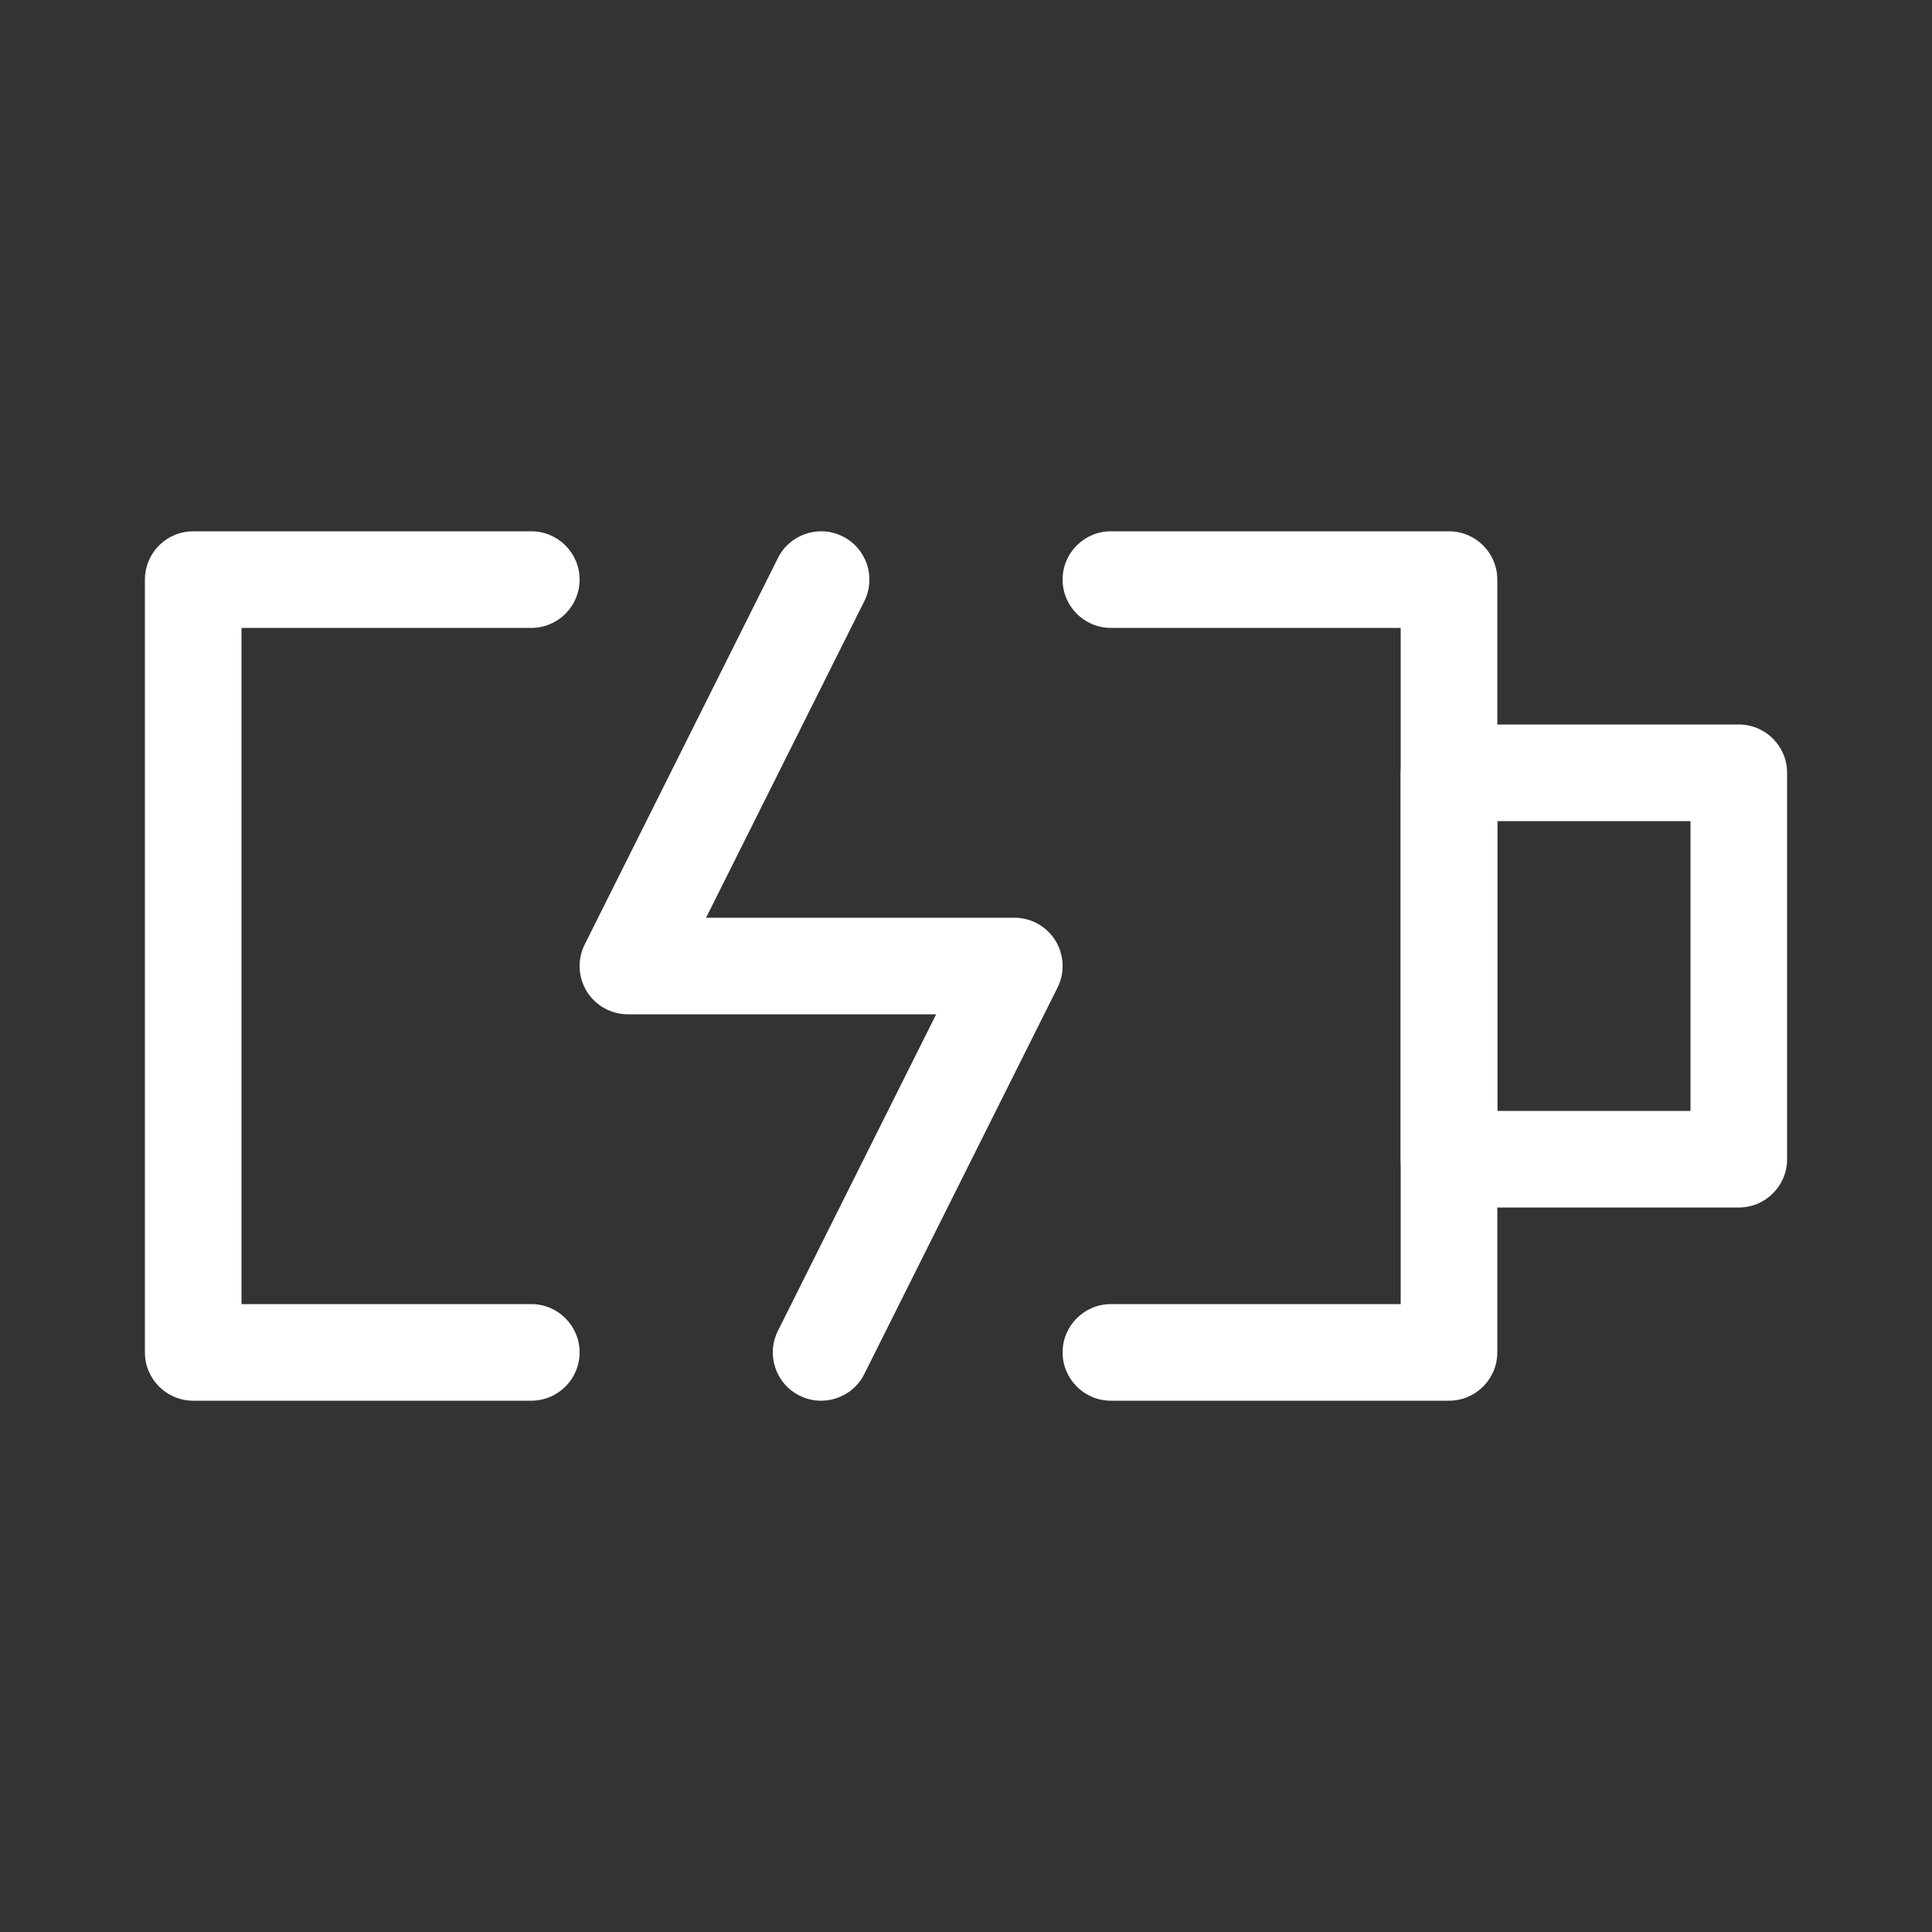 <?xml version="1.0" encoding="utf-8"?>
<svg xmlns="http://www.w3.org/2000/svg" fill="none" height="100%" overflow="visible" preserveAspectRatio="none" style="display: block;" viewBox="0 0 60 60" width="100%">
<rect x="0" y="0" width="60" height="60" fill="#333333" stroke="none"/>
<g id="Media">
<path d="M16.5 16.5C17.328 16.5 18 17.172 18 18C18 18.828 17.328 19.5 16.5 19.5L7.5 19.5L7.5 40.5L16.5 40.5C17.328 40.5 18 41.172 18 42C18 42.828 17.328 43.5 16.5 43.5L6 43.5C5.172 43.5 4.5 42.828 4.5 42L4.5 18L4.508 17.847C4.585 17.09 5.223 16.5 6 16.5L16.5 16.5ZM45 16.5C45.828 16.5 46.5 17.172 46.5 18L46.5 42C46.5 42.828 45.828 43.5 45 43.5L34.5 43.5C33.672 43.5 33 42.828 33 42C33 41.172 33.672 40.5 34.5 40.5L43.5 40.5L43.5 19.5L34.5 19.5C33.672 19.5 33 18.828 33 18C33 17.172 33.672 16.5 34.5 16.5L45 16.5Z" fill="white" id="Rectangle 519 (Stroke)"/>
<path d="M54 22.5C54.828 22.5 55.5 23.172 55.5 24L55.5 36C55.5 36.828 54.828 37.5 54 37.5L45 37.5C44.172 37.5 43.5 36.828 43.5 36L43.5 24L43.508 23.847C43.585 23.09 44.223 22.5 45 22.5L54 22.5ZM46.5 34.5L52.5 34.5L52.5 25.5L46.5 25.5L46.5 34.5Z" fill="white" id="Rectangle 524 (Stroke)"/>
<path d="M24.159 17.33C24.529 16.589 25.43 16.288 26.171 16.659C26.912 17.029 27.212 17.93 26.842 18.671L21.928 28.5H31.5C32.02 28.5 32.503 28.769 32.777 29.211C33.05 29.654 33.075 30.206 32.842 30.671L26.842 42.671C26.472 43.412 25.57 43.713 24.829 43.342C24.088 42.972 23.788 42.071 24.159 41.33L29.073 31.5H19.5C18.98 31.5 18.497 31.232 18.224 30.79C17.951 30.347 17.926 29.795 18.159 29.33L24.159 17.33Z" fill="white" id="Vector 1832 (Stroke)"/>
</g>
</svg>